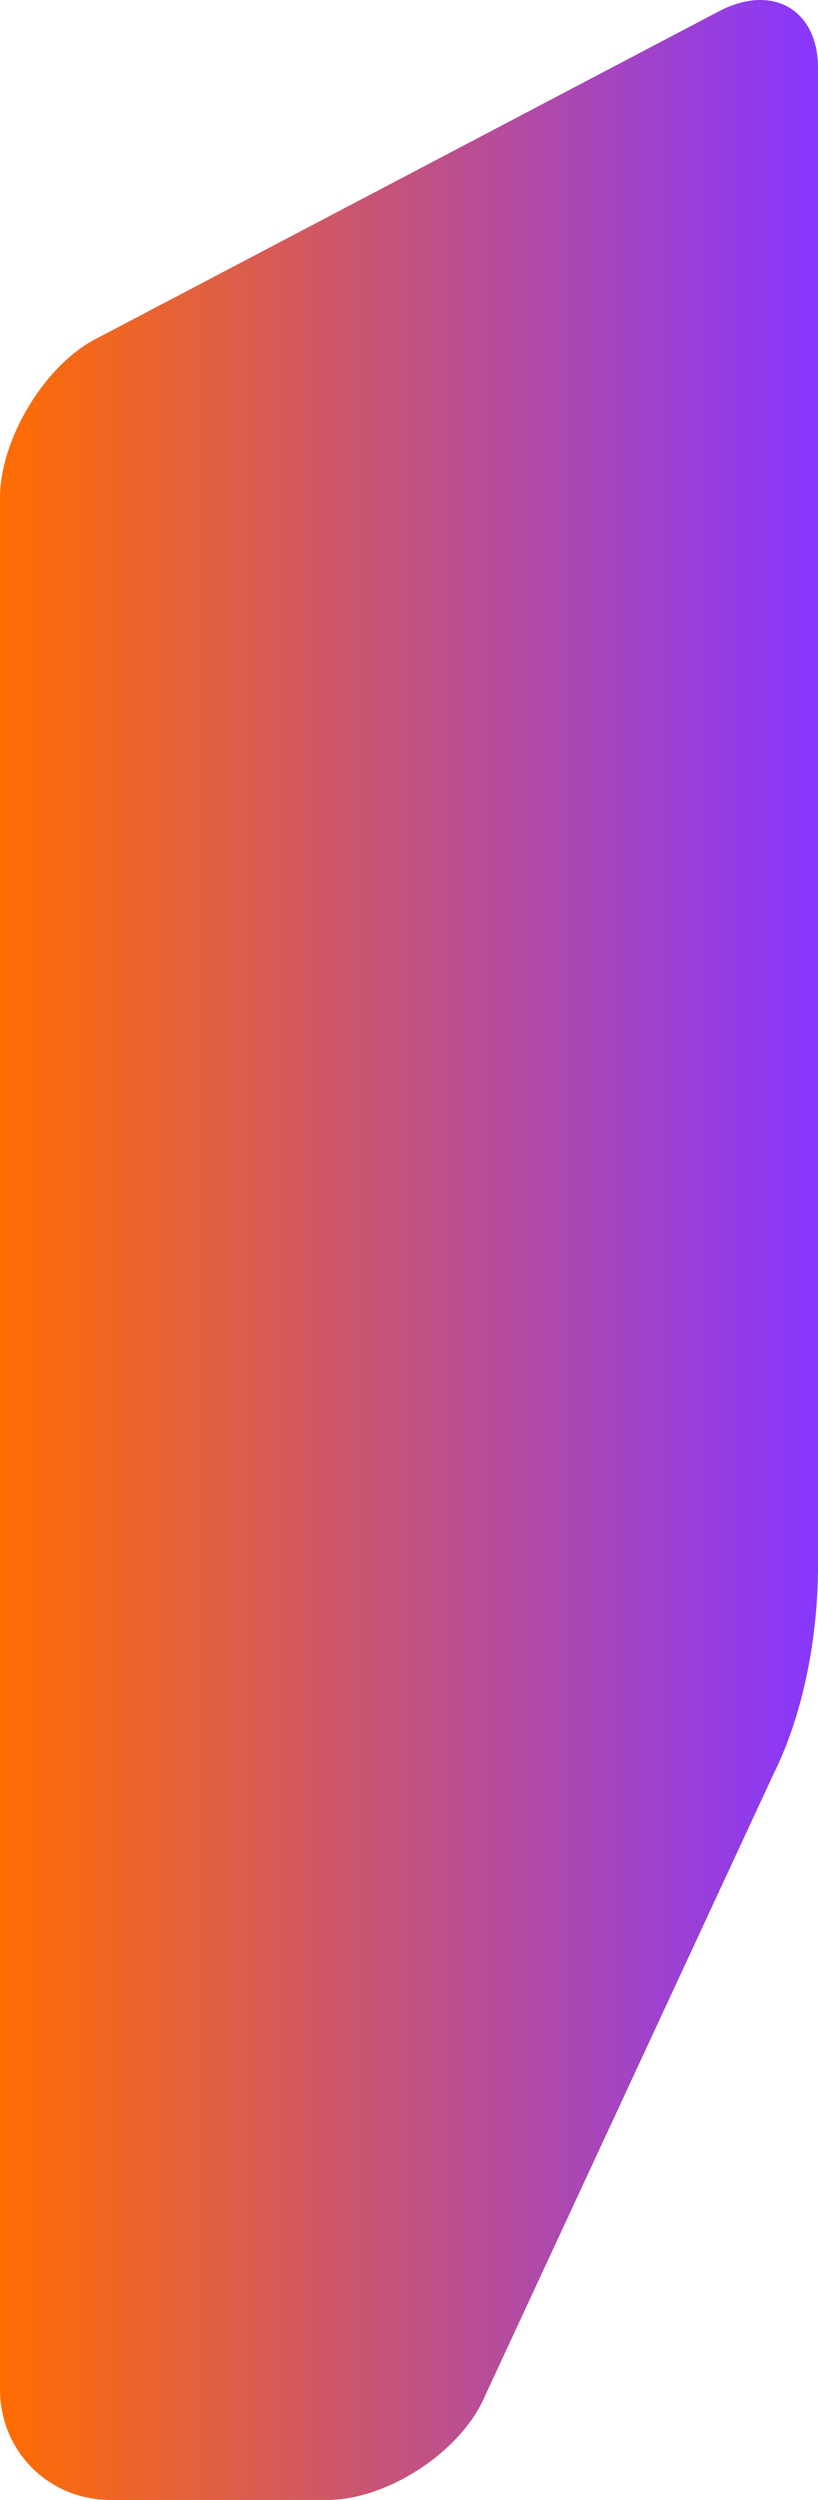 <svg width="180" height="550" viewBox="0 0 180 550" fill="none" xmlns="http://www.w3.org/2000/svg">
<path d="M106.054 528.559C100.216 540.254 84.649 550 72 550H24.324C10.703 550 0 539.279 0 525.635V109.481C0 96.812 9.73 80.243 21.405 74.396L158.595 2.276C170.27 -3.572 180 2.276 180 14.945V344.36C180 361.902 176.108 378.471 170.27 390.166L106.054 528.559Z" fill="url(#paint0_linear_23_317)"/>
<defs>
<linearGradient id="paint0_linear_23_317" x1="180" y1="115.336" x2="1.76915e-06" y2="115.336" gradientUnits="userSpaceOnUse">
<stop stop-color="#8737FF"/>
<stop offset="1" stop-color="#FF6D00"/>
</linearGradient>
</defs>
</svg>
